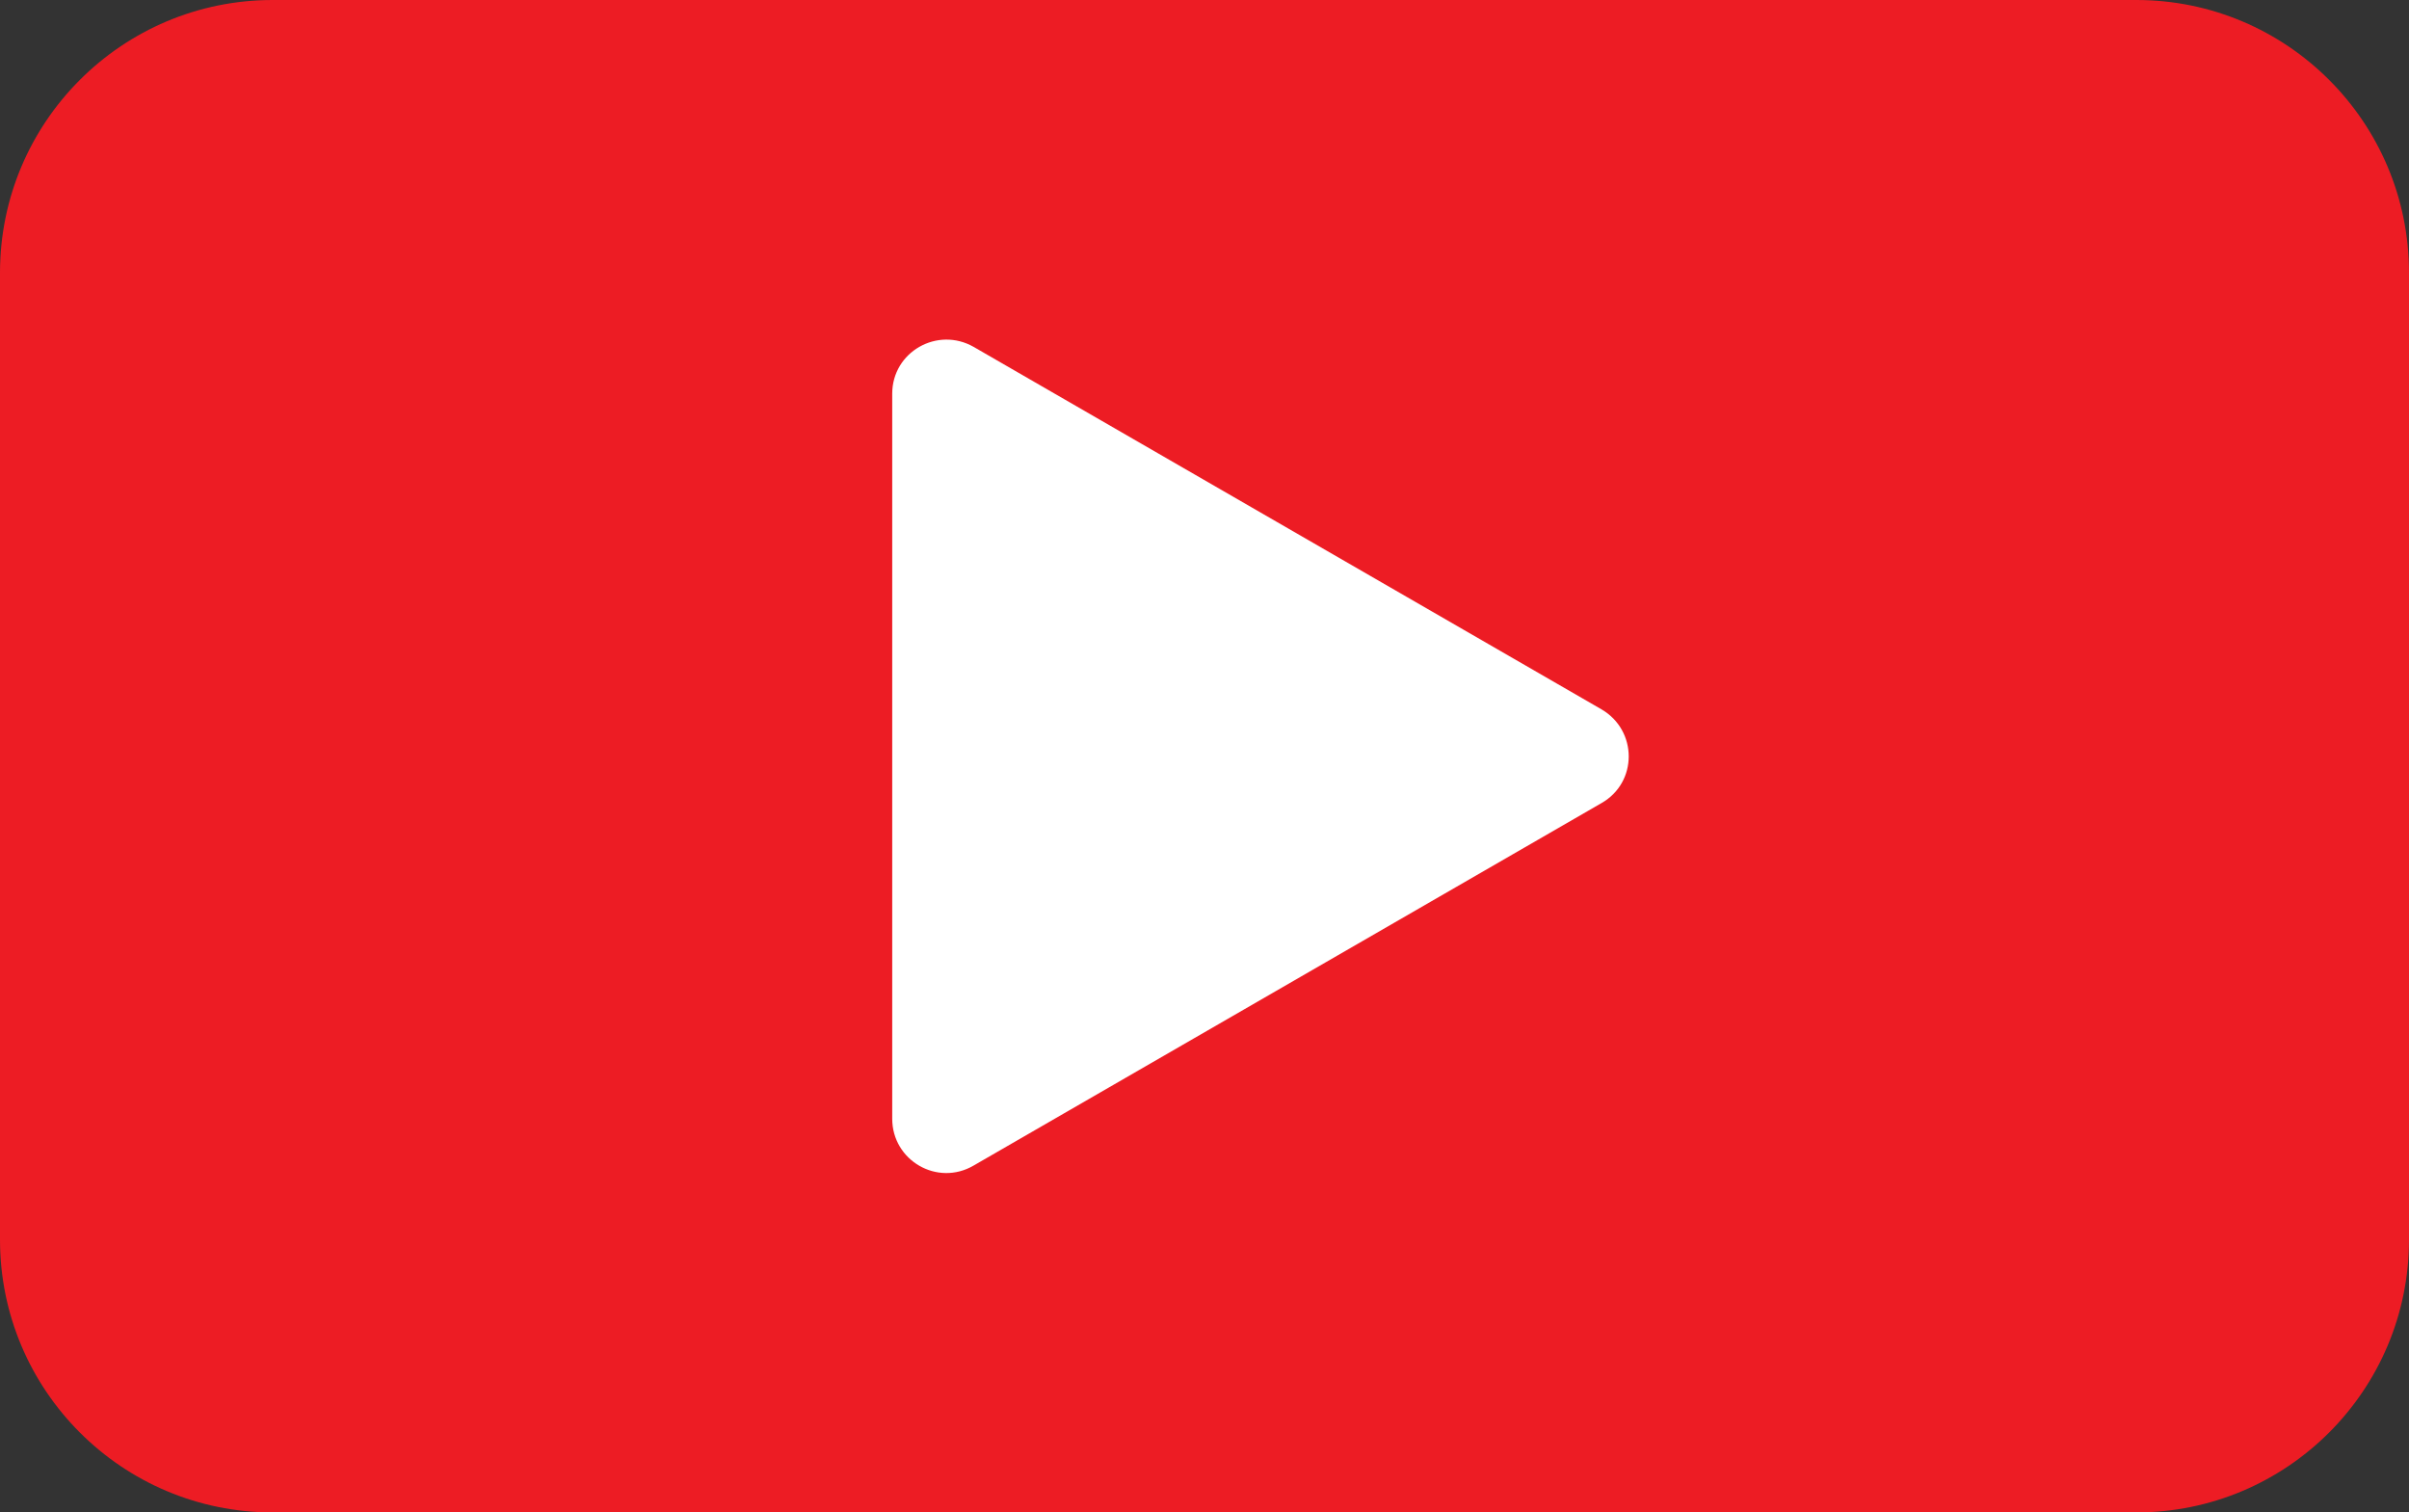 <?xml version="1.0" encoding="utf-8"?>
<!-- Generator: Adobe Illustrator 26.4.1, SVG Export Plug-In . SVG Version: 6.00 Build 0)  -->
<svg version="1.1" id="Layer_1" xmlns="http://www.w3.org/2000/svg" xmlns:xlink="http://www.w3.org/1999/xlink" x="0px" y="0px"
	 viewBox="0 0 432 271.2" style="enable-background:new 0 0 432 271.2;" xml:space="preserve">
<rect x="0" y="0" width="432" height="271.2" fill="#333333" stroke="none"/>
<style type="text/css">
	.st0{fill:#ED1C24;}
	.st1{fill:#FFFFFF;}
</style>
<g id="XMLID_126_">
	<g id="XMLID_151_">
		<g id="XMLID_7_">
			<path id="XMLID_14_" class="st0" d="M383.1,0H48.9C21.9,0,0,21.9,0,48.9v173.4c0,27,21.9,48.9,48.9,48.9h334.2
				c27,0,48.9-21.9,48.9-48.9V48.9C432,21.9,410.1,0,383.1,0z"/>
		</g>
	</g>
	<path id="XMLID_144_" class="st1" d="M287.2,127.2l-112.6-65c-6.5-3.7-14.6,0.9-14.6,8.4v130c0,7.5,8.1,12.2,14.6,8.4l112.6-65
		C293.7,140.3,293.7,131,287.2,127.2z"/>
</g>
</svg>
